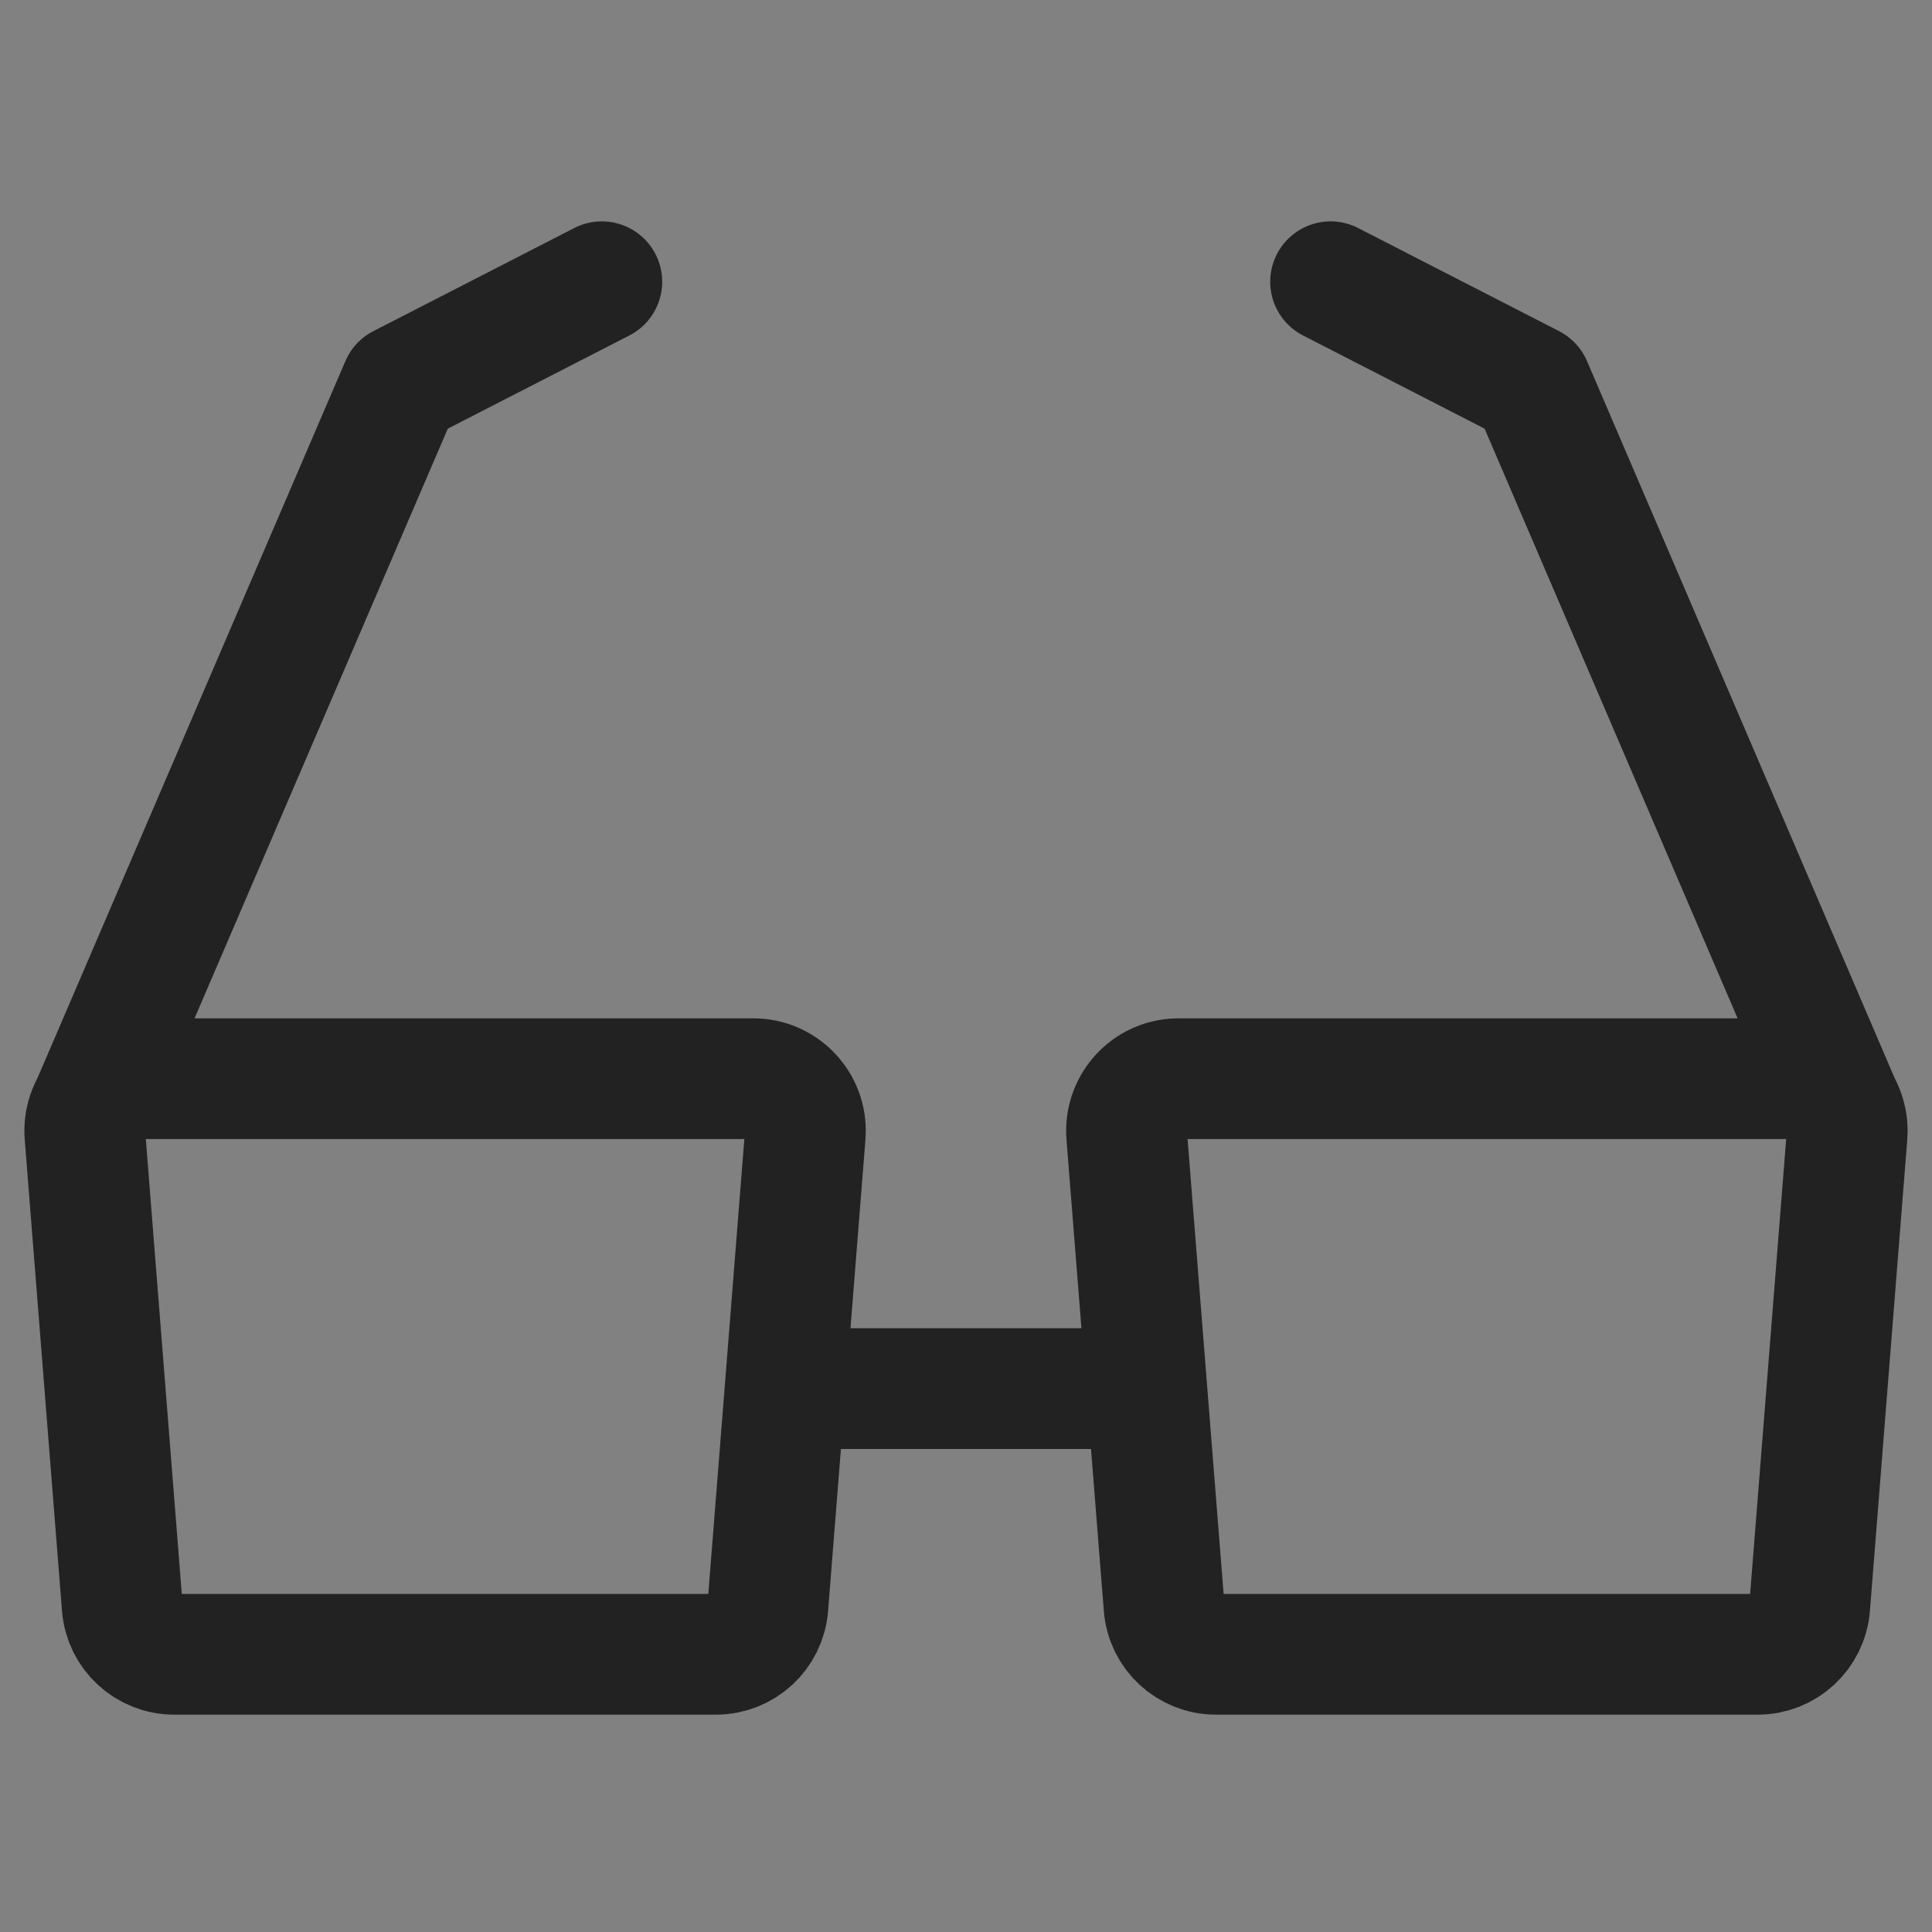 <svg width="24" height="24" viewBox="0 0 24 24" fill="none" xmlns="http://www.w3.org/2000/svg">
<rect x="0" y="0" width="24" height="24" fill="#808080" stroke="none"/>
<path d="M24 0H0V24H24V0Z" fill="white" fill-opacity="0.01"/>
<path d="M9.801 17.25H14.201" stroke="#222222" stroke-width="1.5" stroke-linecap="round"/>
<path d="M1.152 13.695L4.98 4.781L7.476 3.5" stroke="#222222" stroke-width="1.5" stroke-linecap="round" stroke-linejoin="round"/>
<path d="M22.902 13.817L19.025 4.781L16.529 3.5" stroke="#222222" stroke-width="1.5" stroke-linecap="round" stroke-linejoin="round"/>
<path fill-rule="evenodd" clip-rule="evenodd" d="M1.7 13.4H9.358C9.715 13.4 10.005 13.69 10.005 14.047C10.005 14.064 10.004 14.081 10.003 14.098L9.539 19.954C9.513 20.29 9.232 20.55 8.894 20.55H2.164C1.826 20.55 1.545 20.29 1.518 19.954L1.055 14.098C1.027 13.742 1.292 13.43 1.649 13.402C1.666 13.401 1.683 13.4 1.7 13.4Z" stroke="#222222" stroke-width="1.5"/>
<path fill-rule="evenodd" clip-rule="evenodd" d="M14.641 13.4H22.299C22.657 13.4 22.947 13.69 22.947 14.047C22.947 14.064 22.946 14.081 22.945 14.098L22.481 19.954C22.454 20.29 22.173 20.55 21.836 20.55H15.105C14.767 20.55 14.486 20.29 14.46 19.954L13.996 14.098C13.968 13.742 14.234 13.43 14.59 13.402C14.607 13.401 14.624 13.4 14.641 13.4Z" stroke="#222222" stroke-width="1.5"/>
</svg>
